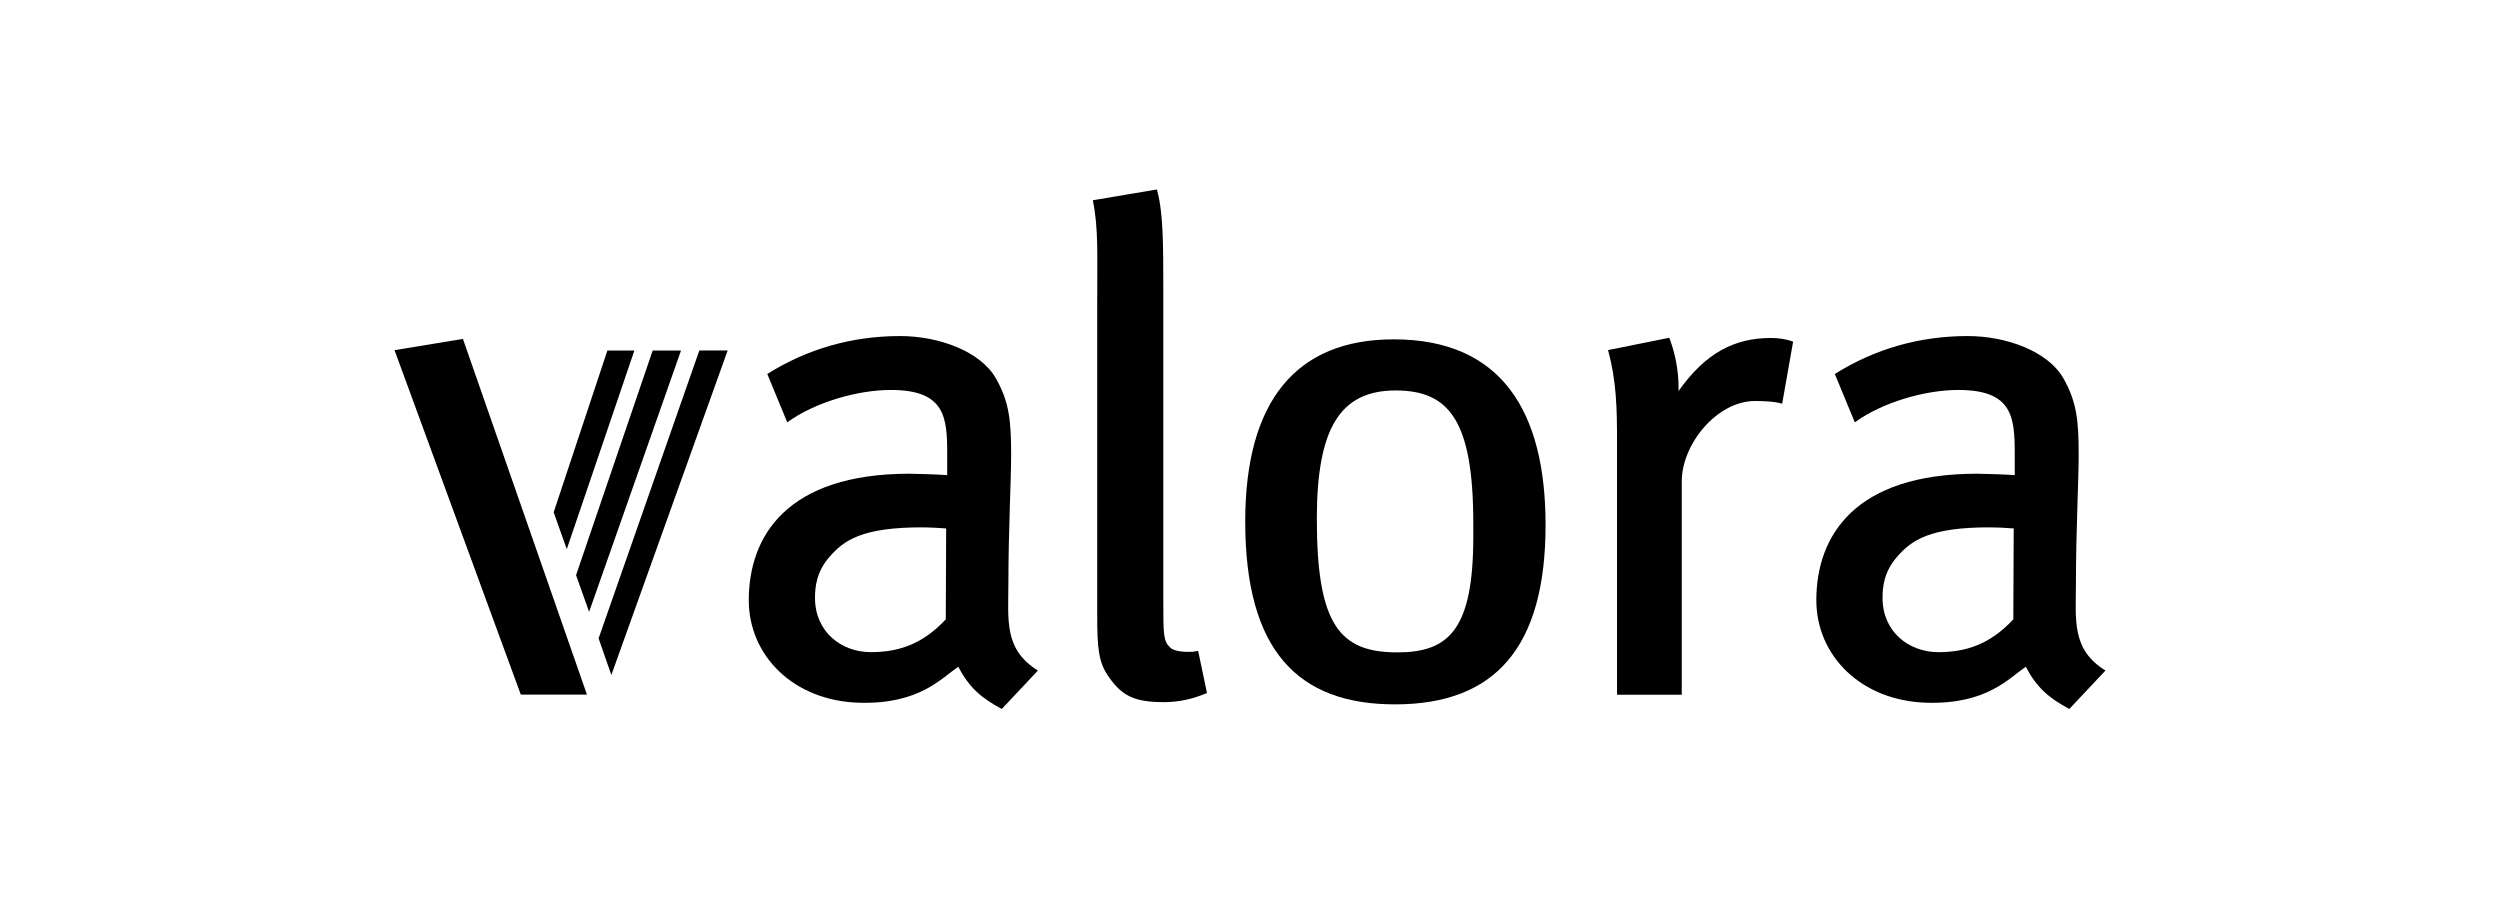 <svg width="640" height="230" viewBox="0 0 640 230" fill="none" xmlns="http://www.w3.org/2000/svg">
<g clip-path="url(#clip0_55_3842)">
<path fill-rule="evenodd" clip-rule="evenodd" d="M356.782 86.871C384.416 86.871 395.664 105.328 395.664 134.39C395.664 165.786 382.712 180.319 357.133 180.319C332.151 180.319 318.778 166.438 318.778 133.508C318.778 102.786 331.724 86.871 356.782 86.871ZM357.714 167.008C370.977 167.008 377.163 161.117 377.163 137.338V133.968C377.163 107.647 370.961 99.958 357.292 99.958C342.823 99.958 337.109 110.025 337.109 132.872C337.109 160.152 343.092 167.008 357.714 167.008Z" fill="black"/>
<path d="M299.514 165.7C300.763 167.157 305.382 166.993 306.724 166.626L308.992 177.411C305.42 178.918 301.881 179.751 297.991 179.751C290.442 179.751 287.281 178.172 283.895 173.361C281.216 169.607 280.887 166.045 280.887 157.435V77.573C280.887 71.331 280.964 66.513 280.871 62.392C280.778 58.523 280.536 55.065 279.759 51.267L296.172 48.5C297.12 51.98 297.443 55.805 297.608 59.378C297.805 63.581 297.805 68.421 297.805 73.879V153.21C297.805 157.857 297.805 160.614 298.029 162.4C298.249 164.16 298.681 164.949 299.514 165.7Z" fill="black"/>
<path d="M453.367 86.522C455.284 86.522 457.24 86.79 459.037 87.47L456.238 103.357C454.424 102.754 451.164 102.655 449.285 102.655C439.566 102.655 430.527 113.665 430.527 123.255V177.855H413.96V112.931C413.96 104.677 413.828 97.553 411.659 89.623L427.333 86.467C428.861 90.429 429.71 94.901 429.71 99.148V100.102C436.674 90.243 444.135 86.522 453.367 86.522Z" fill="black"/>
<path d="M101 89.644L118.509 86.756L150.258 177.82L133.323 177.815L101 89.644Z" fill="black"/>
<path d="M145.096 140.579L141.738 131.148L155.495 89.728H162.403L145.096 140.579Z" fill="black"/>
<path d="M150.815 156.629L147.468 147.242L167.087 89.732H174.34L150.815 156.629Z" fill="black"/>
<path d="M156.505 172.795L153.24 163.424L179.027 89.727H186.281L156.505 172.795Z" fill="black"/>
<path fill-rule="evenodd" clip-rule="evenodd" d="M258.149 149.161C258.149 158.571 256.905 166.238 265.709 171.657L256.451 181.5C251.054 178.584 248.129 175.992 245.302 170.687C244.239 171.422 243.116 172.348 241.812 173.329C240.421 174.376 238.832 175.488 236.909 176.491C233.041 178.508 227.825 180.091 220.144 179.905C203.139 179.5 191.689 167.838 191.689 153.655C191.689 137.099 201.605 121.272 232.827 121.272C234.876 121.272 240.086 121.464 242.486 121.634V116.236C242.486 106.783 241.944 99.829 228.034 99.829C219.547 99.829 208.585 102.985 201.539 108.12L196.422 95.74C206.678 89.306 218.063 86.051 230.356 86.029C240.421 86.018 250.978 89.97 254.9 96.781C258.396 102.854 258.85 107.819 258.85 116.444C258.85 122.774 258.149 136.321 258.149 149.161ZM222.933 166.95C230.077 166.95 236.208 164.889 242.119 158.554L242.217 135.28C239.845 135.11 237.851 135.011 236.481 135.006C220.621 134.918 215.964 138.371 212.299 142.612C209.001 146.427 208.64 150.274 208.64 153.074C208.64 161.722 215.356 166.95 222.933 166.95Z" fill="black"/>
<path fill-rule="evenodd" clip-rule="evenodd" d="M531.44 149.161C531.44 158.571 530.202 166.238 539 171.657L529.741 181.5C524.345 178.584 521.419 175.992 518.598 170.687C517.53 171.422 516.407 172.348 515.103 173.329C513.711 174.376 512.128 175.488 510.199 176.491C506.332 178.508 501.116 180.091 493.435 179.905C476.43 179.5 464.98 167.838 464.98 153.655C464.98 137.099 474.901 121.272 506.118 121.272C508.167 121.272 513.377 121.464 515.777 121.634V116.236C515.777 106.783 515.24 99.829 501.324 99.829C492.838 99.829 481.875 102.985 474.83 108.12L469.713 95.74C479.969 89.306 491.353 86.051 503.647 86.029C513.711 86.018 524.268 89.97 528.191 96.781C531.686 102.854 532.141 107.819 532.141 116.444C532.141 122.774 531.44 136.321 531.44 149.161ZM496.224 166.95C503.368 166.95 509.498 164.889 515.41 158.554L515.508 135.28C513.136 135.11 511.142 135.011 509.772 135.006C493.912 134.918 489.255 138.371 485.59 142.612C482.286 146.427 481.93 150.274 481.93 153.074C481.93 161.722 488.647 166.95 496.224 166.95Z" fill="black"/>
</g>
<defs>
<clipPath id="clip0_55_3842">
<rect width="438" height="133" fill="white" transform="translate(101 48.5)"/>
</clipPath>
</defs>
</svg>
